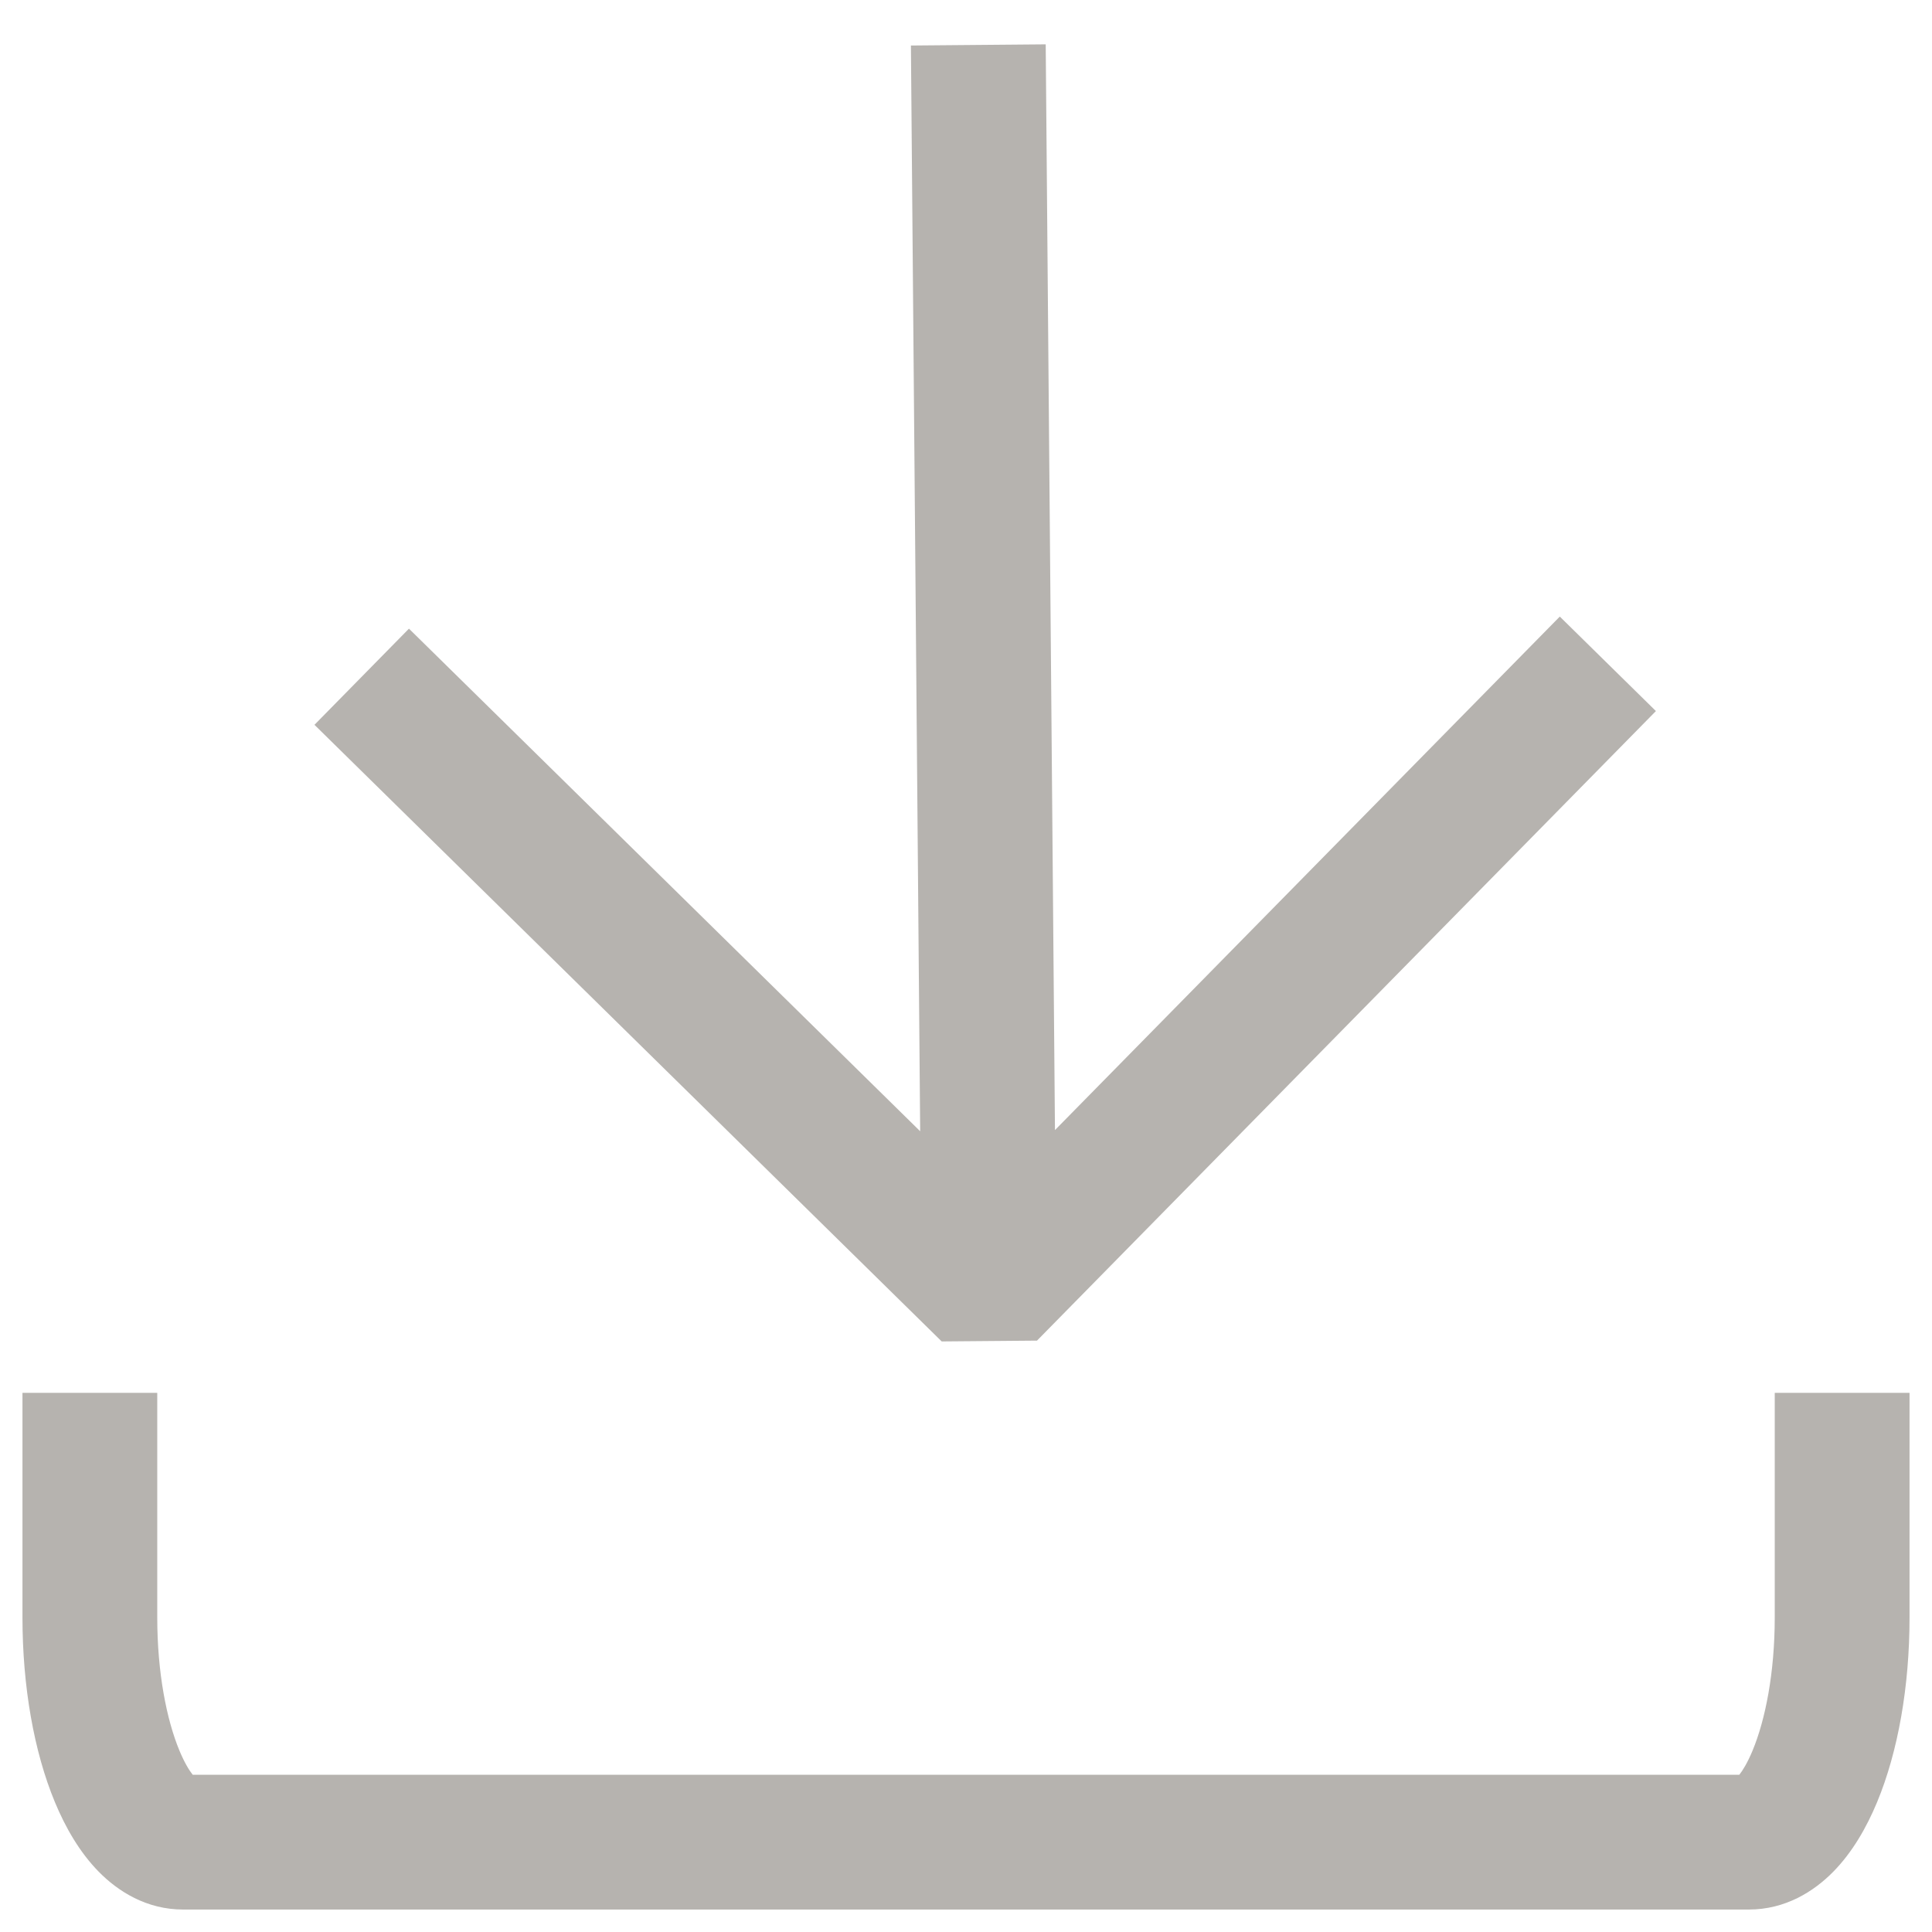 <?xml version="1.0" encoding="UTF-8"?> <svg xmlns="http://www.w3.org/2000/svg" width="43" height="43" viewBox="0 0 43 43" fill="none"><g clip-path="url(#clip0_292_1893)"><path fill-rule="evenodd" clip-rule="evenodd" d="M20.48 25.178L20.274 1.013L23.274 0.987L23.48 25.152L34.716 13.723L36.855 15.826L23.08 29.838L20.959 29.856L6.999 16.132L9.102 13.992L20.48 25.178Z" fill="#B6B3AF"></path><path fill-rule="evenodd" clip-rule="evenodd" d="M3.5 31V36C3.5 37.233 3.71 38.279 3.993 38.961C4.107 39.236 4.214 39.406 4.289 39.5H38.712C38.786 39.406 38.893 39.236 39.007 38.961C39.29 38.279 39.5 37.233 39.5 36V31H42.5V36C42.5 37.529 42.246 38.983 41.778 40.11C41.545 40.671 41.23 41.223 40.804 41.657C40.372 42.097 39.737 42.5 38.925 42.5H4.074C3.263 42.5 2.628 42.097 2.196 41.657C1.77 41.223 1.455 40.671 1.222 40.11C0.754 38.983 0.5 37.529 0.5 36V31H3.5Z" fill="#B6B3AF"></path></g><defs><clipPath id="clip0_292_1893"><rect width="43" height="43" fill="white"></rect></clipPath></defs></svg> 